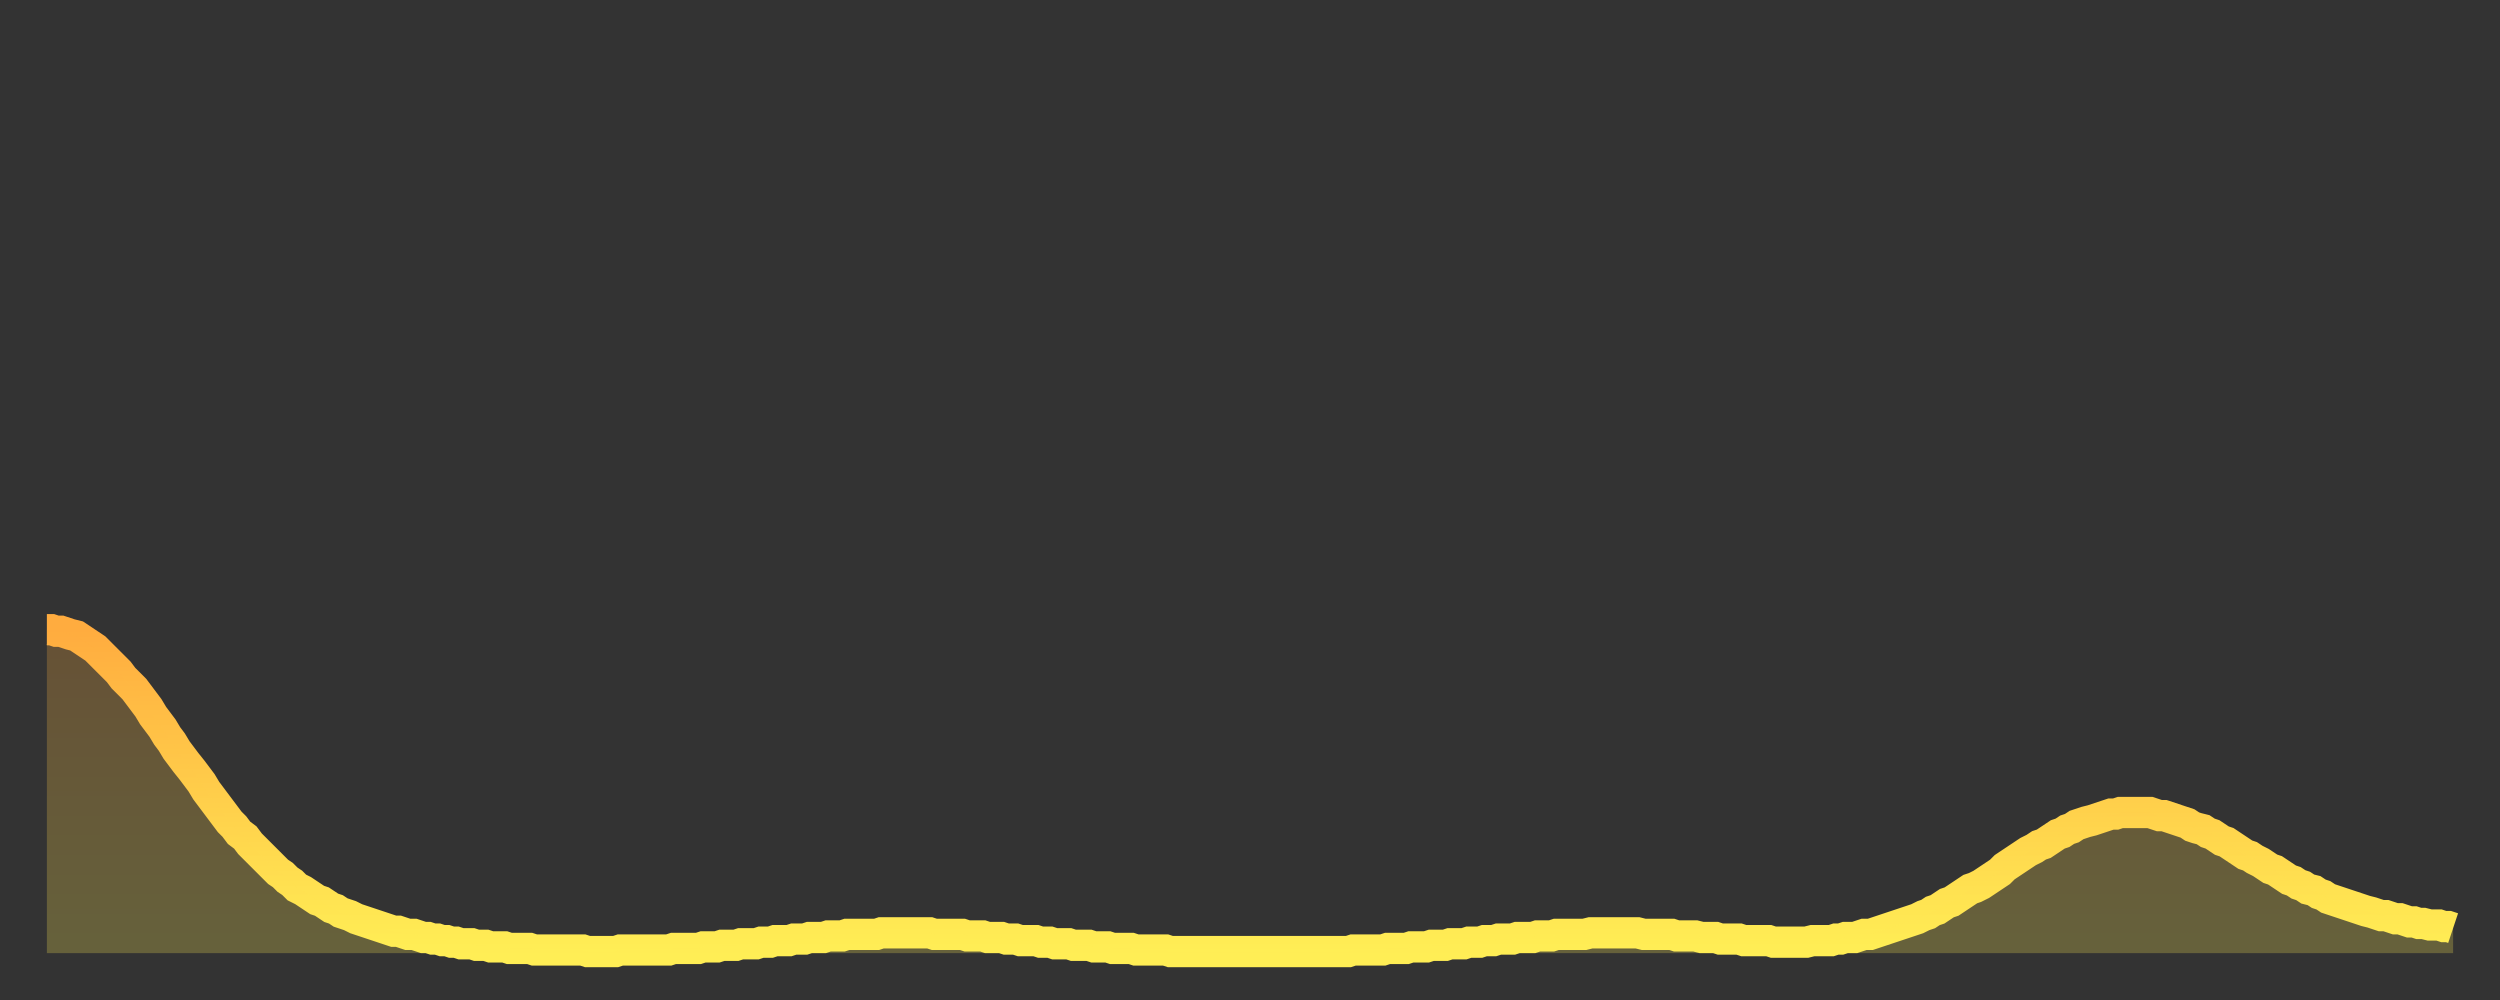 <?xml version="1.0" encoding="utf-8" ?>
<svg baseProfile="full" height="64" version="1.1" width="160" xmlns="http://www.w3.org/2000/svg" xmlns:ev="http://www.w3.org/2001/xml-events" xmlns:xlink="http://www.w3.org/1999/xlink"><rect width="100%" height="100%" fill="#333333" stroke="none"/><defs><linearGradient id="id530420" x1="0" x2="0" y1="0" y2="1"><stop offset="0%" stop-color="#ffac3f" /><stop offset="50%" stop-color="#ffcd4a" /><stop offset="100%" stop-color="#ffee55" /></linearGradient></defs><g transform="translate(3,3)"><g><path d="M 0.0 37.3 0.3 37.3 0.6 37.4 0.9 37.4 1.2 37.5 1.5 37.6 1.9 37.7 2.2 37.9 2.5 38.1 2.8 38.3 3.1 38.5 3.4 38.8 3.7 39.1 4.0 39.4 4.3 39.7 4.6 40.0 4.9 40.4 5.2 40.7 5.6 41.1 5.9 41.5 6.2 41.9 6.5 42.3 6.8 42.8 7.1 43.2 7.4 43.6 7.7 44.1 8.0 44.5 8.3 45.0 8.6 45.4 8.9 45.8 9.3 46.3 9.6 46.7 9.9 47.1 10.2 47.6 10.5 48.0 10.8 48.4 11.1 48.8 11.4 49.2 11.7 49.6 12.0 49.9 12.3 50.3 12.7 50.6 13.0 51.0 13.3 51.3 13.6 51.6 13.9 51.9 14.2 52.2 14.5 52.5 14.8 52.8 15.1 53.0 15.4 53.3 15.7 53.5 16.0 53.8 16.4 54.0 16.7 54.2 17.0 54.4 17.3 54.6 17.6 54.7 17.9 54.9 18.2 55.1 18.5 55.2 18.8 55.4 19.1 55.5 19.4 55.6 19.8 55.8 20.1 55.9 20.4 56.0 20.7 56.1 21.0 56.2 21.3 56.3 21.6 56.4 21.9 56.5 22.2 56.6 22.5 56.6 22.8 56.7 23.1 56.8 23.5 56.8 23.8 56.9 24.1 57.0 24.4 57.0 24.7 57.1 25.0 57.1 25.3 57.2 25.6 57.2 25.9 57.3 26.2 57.3 26.5 57.4 26.8 57.4 27.2 57.4 27.5 57.5 27.8 57.5 28.1 57.5 28.4 57.6 28.7 57.6 29.0 57.6 29.3 57.6 29.6 57.7 29.9 57.7 30.2 57.7 30.6 57.7 30.9 57.7 31.2 57.8 31.5 57.8 31.8 57.8 32.1 57.8 32.4 57.8 32.7 57.8 33.0 57.8 33.3 57.8 33.6 57.8 33.9 57.8 34.3 57.8 34.6 57.9 34.9 57.9 35.2 57.9 35.5 57.9 35.8 57.9 36.1 57.9 36.4 57.9 36.7 57.8 37.0 57.8 37.3 57.8 37.7 57.8 38.0 57.8 38.3 57.8 38.6 57.8 38.9 57.8 39.2 57.8 39.5 57.8 39.8 57.8 40.1 57.7 40.4 57.7 40.7 57.7 41.0 57.7 41.4 57.7 41.7 57.7 42.0 57.6 42.3 57.6 42.6 57.6 42.9 57.6 43.2 57.5 43.5 57.5 43.8 57.5 44.1 57.5 44.4 57.4 44.7 57.4 45.1 57.4 45.4 57.4 45.7 57.3 46.0 57.3 46.3 57.3 46.6 57.2 46.9 57.2 47.2 57.2 47.5 57.2 47.8 57.1 48.1 57.1 48.5 57.1 48.8 57.0 49.1 57.0 49.4 57.0 49.7 57.0 50.0 56.9 50.3 56.9 50.6 56.9 50.9 56.9 51.2 56.8 51.5 56.8 51.8 56.8 52.2 56.8 52.5 56.8 52.8 56.8 53.1 56.8 53.4 56.7 53.7 56.7 54.0 56.7 54.3 56.7 54.6 56.7 54.9 56.7 55.2 56.7 55.6 56.7 55.9 56.7 56.2 56.7 56.5 56.7 56.8 56.8 57.1 56.8 57.4 56.8 57.7 56.8 58.0 56.8 58.3 56.8 58.6 56.8 58.9 56.9 59.3 56.9 59.6 56.9 59.9 56.9 60.2 57.0 60.5 57.0 60.8 57.0 61.1 57.0 61.4 57.1 61.7 57.1 62.0 57.1 62.3 57.2 62.6 57.2 63.0 57.2 63.3 57.2 63.6 57.3 63.9 57.3 64.2 57.3 64.5 57.4 64.8 57.4 65.1 57.4 65.4 57.4 65.7 57.5 66.0 57.5 66.4 57.5 66.7 57.5 67.0 57.6 67.3 57.6 67.6 57.6 67.9 57.6 68.2 57.7 68.5 57.7 68.8 57.7 69.1 57.7 69.4 57.7 69.7 57.8 70.1 57.8 70.4 57.8 70.7 57.8 71.0 57.8 71.3 57.8 71.6 57.8 71.9 57.9 72.2 57.9 72.5 57.9 72.8 57.9 73.1 57.9 73.5 57.9 73.8 57.9 74.1 57.9 74.4 57.9 74.7 57.9 75.0 57.9 75.3 57.9 75.6 57.9 75.9 57.9 76.2 57.9 76.5 57.9 76.8 57.9 77.2 57.9 77.5 57.9 77.8 57.9 78.1 57.9 78.4 57.9 78.7 57.9 79.0 57.9 79.3 57.9 79.6 57.9 79.9 57.9 80.2 57.9 80.5 57.9 80.9 57.9 81.2 57.9 81.5 57.9 81.8 57.9 82.1 57.9 82.4 57.9 82.7 57.9 83.0 57.9 83.3 57.9 83.6 57.8 83.9 57.8 84.3 57.8 84.6 57.8 84.9 57.8 85.2 57.8 85.5 57.8 85.8 57.7 86.1 57.7 86.4 57.7 86.7 57.7 87.0 57.7 87.3 57.6 87.6 57.6 88.0 57.6 88.3 57.6 88.6 57.5 88.9 57.5 89.2 57.5 89.5 57.5 89.8 57.4 90.1 57.4 90.4 57.4 90.7 57.4 91.0 57.3 91.4 57.3 91.7 57.3 92.0 57.2 92.3 57.2 92.6 57.2 92.9 57.1 93.2 57.1 93.5 57.1 93.8 57.1 94.1 57.0 94.4 57.0 94.7 57.0 95.1 57.0 95.4 56.9 95.7 56.9 96.0 56.9 96.3 56.9 96.6 56.8 96.9 56.8 97.2 56.8 97.5 56.8 97.8 56.8 98.1 56.8 98.4 56.8 98.8 56.7 99.1 56.7 99.4 56.7 99.7 56.7 100.0 56.7 100.3 56.7 100.6 56.7 100.9 56.7 101.2 56.7 101.5 56.7 101.8 56.7 102.2 56.8 102.5 56.8 102.8 56.8 103.1 56.8 103.4 56.8 103.7 56.8 104.0 56.8 104.3 56.9 104.6 56.9 104.9 56.9 105.2 56.9 105.5 56.9 105.9 57.0 106.2 57.0 106.5 57.0 106.8 57.0 107.1 57.1 107.4 57.1 107.7 57.1 108.0 57.1 108.3 57.1 108.6 57.2 108.9 57.2 109.3 57.2 109.6 57.2 109.9 57.2 110.2 57.2 110.5 57.3 110.8 57.3 111.1 57.3 111.4 57.3 111.7 57.3 112.0 57.3 112.3 57.3 112.6 57.3 113.0 57.2 113.3 57.2 113.6 57.2 113.9 57.2 114.2 57.2 114.5 57.1 114.8 57.1 115.1 57.0 115.4 57.0 115.7 57.0 116.0 56.9 116.3 56.8 116.7 56.8 117.0 56.7 117.3 56.6 117.6 56.5 117.9 56.4 118.2 56.3 118.5 56.2 118.8 56.1 119.1 56.0 119.4 55.9 119.7 55.8 120.1 55.6 120.4 55.5 120.7 55.3 121.0 55.2 121.3 55.0 121.6 54.8 121.9 54.7 122.2 54.5 122.5 54.3 122.8 54.1 123.1 53.9 123.4 53.8 123.8 53.6 124.1 53.4 124.4 53.2 124.7 53.0 125.0 52.8 125.3 52.5 125.6 52.3 125.9 52.1 126.2 51.9 126.5 51.7 126.8 51.5 127.2 51.3 127.5 51.1 127.8 51.0 128.1 50.8 128.4 50.6 128.7 50.4 129.0 50.3 129.3 50.1 129.6 50.0 129.9 49.8 130.2 49.7 130.5 49.6 130.9 49.5 131.2 49.4 131.5 49.3 131.8 49.2 132.1 49.1 132.4 49.1 132.7 49.0 133.0 49.0 133.3 49.0 133.6 49.0 133.9 49.0 134.2 49.0 134.6 49.0 134.9 49.1 135.2 49.2 135.5 49.2 135.8 49.3 136.1 49.4 136.4 49.5 136.7 49.6 137.0 49.7 137.3 49.9 137.6 50.0 138.0 50.1 138.3 50.3 138.6 50.4 138.9 50.6 139.2 50.8 139.5 50.9 139.8 51.1 140.1 51.3 140.4 51.5 140.7 51.7 141.0 51.8 141.3 52.0 141.7 52.2 142.0 52.4 142.3 52.6 142.6 52.7 142.9 52.9 143.2 53.1 143.5 53.3 143.8 53.4 144.1 53.6 144.4 53.7 144.7 53.9 145.1 54.0 145.4 54.2 145.7 54.3 146.0 54.5 146.3 54.6 146.6 54.7 146.9 54.8 147.2 54.9 147.5 55.0 147.8 55.1 148.1 55.2 148.4 55.3 148.8 55.4 149.1 55.5 149.4 55.6 149.7 55.6 150.0 55.7 150.3 55.8 150.6 55.8 150.9 55.9 151.2 56.0 151.5 56.0 151.8 56.1 152.1 56.1 152.5 56.2 152.8 56.2 153.1 56.2 153.4 56.3 153.7 56.3 154.0 56.4" fill="none" id="graph-curve" opacity="1" stroke="url(#id530420)" stroke-width="2" /><path d="M 0 58 L 0.0 37.3 0.3 37.3 0.6 37.4 0.9 37.4 1.2 37.5 1.5 37.6 1.9 37.7 2.2 37.9 2.5 38.1 2.8 38.3 3.1 38.5 3.4 38.8 3.7 39.1 4.0 39.4 4.3 39.7 4.6 40.0 4.9 40.4 5.2 40.7 5.6 41.1 5.9 41.5 6.2 41.9 6.5 42.3 6.8 42.8 7.1 43.2 7.4 43.6 7.7 44.1 8.0 44.5 8.3 45.0 8.6 45.4 8.9 45.8 9.3 46.3 9.6 46.7 9.9 47.1 10.2 47.6 10.5 48.0 10.8 48.4 11.1 48.8 11.4 49.2 11.7 49.6 12.0 49.9 12.3 50.3 12.7 50.6 13.0 51.0 13.3 51.3 13.6 51.6 13.9 51.9 14.2 52.2 14.5 52.5 14.8 52.8 15.1 53.0 15.4 53.3 15.7 53.5 16.0 53.8 16.4 54.0 16.7 54.2 17.0 54.4 17.3 54.6 17.6 54.7 17.9 54.9 18.2 55.1 18.5 55.2 18.8 55.4 19.1 55.5 19.4 55.6 19.8 55.8 20.1 55.9 20.4 56.0 20.7 56.1 21.0 56.2 21.3 56.3 21.6 56.4 21.9 56.5 22.2 56.6 22.5 56.6 22.8 56.7 23.1 56.8 23.5 56.8 23.8 56.9 24.1 57.0 24.4 57.0 24.7 57.1 25.0 57.1 25.3 57.2 25.6 57.2 25.9 57.3 26.2 57.3 26.5 57.4 26.8 57.4 27.2 57.4 27.5 57.5 27.8 57.5 28.1 57.5 28.4 57.6 28.7 57.6 29.0 57.6 29.3 57.6 29.6 57.7 29.9 57.7 30.2 57.7 30.6 57.7 30.9 57.7 31.2 57.8 31.5 57.8 31.8 57.8 32.1 57.8 32.4 57.8 32.7 57.8 33.0 57.8 33.3 57.8 33.6 57.8 33.9 57.8 34.3 57.8 34.6 57.9 34.9 57.9 35.2 57.9 35.5 57.9 35.8 57.9 36.1 57.9 36.4 57.9 36.7 57.8 37.0 57.8 37.3 57.8 37.7 57.8 38.0 57.8 38.3 57.8 38.6 57.8 38.9 57.8 39.2 57.8 39.5 57.8 39.8 57.8 40.1 57.7 40.4 57.7 40.7 57.7 41.0 57.7 41.4 57.7 41.7 57.7 42.0 57.6 42.3 57.6 42.6 57.6 42.9 57.6 43.2 57.5 43.5 57.5 43.8 57.5 44.1 57.5 44.4 57.4 44.7 57.4 45.1 57.4 45.4 57.4 45.7 57.3 46.0 57.3 46.3 57.3 46.6 57.2 46.9 57.2 47.2 57.2 47.5 57.2 47.8 57.1 48.1 57.1 48.5 57.1 48.8 57.0 49.1 57.0 49.4 57.0 49.7 57.0 50.0 56.9 50.3 56.9 50.6 56.9 50.9 56.9 51.2 56.8 51.5 56.8 51.8 56.8 52.2 56.8 52.5 56.8 52.8 56.8 53.1 56.8 53.4 56.7 53.7 56.7 54.0 56.7 54.3 56.7 54.6 56.7 54.9 56.7 55.2 56.7 55.6 56.7 55.9 56.7 56.2 56.7 56.5 56.7 56.8 56.8 57.1 56.8 57.4 56.8 57.7 56.8 58.0 56.8 58.3 56.8 58.6 56.8 58.9 56.9 59.3 56.9 59.6 56.9 59.9 56.9 60.2 57.0 60.5 57.0 60.8 57.0 61.1 57.0 61.4 57.1 61.7 57.1 62.0 57.1 62.3 57.2 62.6 57.2 63.0 57.2 63.3 57.2 63.6 57.3 63.9 57.3 64.2 57.3 64.5 57.4 64.8 57.4 65.1 57.4 65.4 57.4 65.7 57.5 66.0 57.5 66.4 57.5 66.7 57.5 67.0 57.6 67.3 57.6 67.6 57.6 67.9 57.6 68.2 57.7 68.5 57.7 68.8 57.7 69.1 57.7 69.4 57.7 69.7 57.8 70.1 57.8 70.4 57.8 70.7 57.8 71.0 57.8 71.3 57.8 71.6 57.8 71.9 57.9 72.2 57.9 72.5 57.9 72.8 57.9 73.1 57.9 73.5 57.9 73.8 57.9 74.1 57.9 74.4 57.9 74.7 57.9 75.0 57.9 75.3 57.9 75.6 57.9 75.9 57.9 76.2 57.9 76.5 57.9 76.8 57.9 77.2 57.9 77.5 57.9 77.8 57.9 78.1 57.9 78.4 57.9 78.7 57.9 79.0 57.9 79.3 57.9 79.6 57.9 79.9 57.9 80.2 57.9 80.5 57.9 80.9 57.9 81.2 57.9 81.5 57.9 81.8 57.9 82.1 57.9 82.4 57.9 82.7 57.9 83.0 57.9 83.3 57.9 83.6 57.8 83.9 57.8 84.3 57.8 84.6 57.8 84.9 57.8 85.2 57.8 85.5 57.8 85.8 57.7 86.1 57.7 86.4 57.7 86.7 57.7 87.0 57.7 87.3 57.6 87.6 57.6 88.0 57.6 88.3 57.6 88.6 57.5 88.9 57.5 89.2 57.5 89.5 57.5 89.8 57.4 90.1 57.4 90.4 57.4 90.7 57.4 91.0 57.3 91.4 57.3 91.7 57.3 92.0 57.2 92.3 57.2 92.6 57.2 92.9 57.1 93.2 57.1 93.5 57.1 93.8 57.1 94.1 57.0 94.4 57.0 94.7 57.0 95.1 57.0 95.4 56.9 95.7 56.9 96.0 56.9 96.3 56.9 96.6 56.8 96.9 56.8 97.2 56.8 97.5 56.8 97.8 56.8 98.1 56.8 98.4 56.8 98.8 56.7 99.1 56.7 99.4 56.7 99.7 56.7 100.0 56.7 100.3 56.7 100.6 56.7 100.9 56.7 101.2 56.7 101.5 56.7 101.8 56.7 102.2 56.8 102.5 56.8 102.8 56.8 103.1 56.8 103.4 56.8 103.7 56.8 104.0 56.8 104.3 56.9 104.6 56.9 104.9 56.9 105.2 56.9 105.5 56.9 105.9 57.0 106.2 57.0 106.5 57.0 106.8 57.0 107.1 57.1 107.4 57.1 107.7 57.1 108.0 57.1 108.3 57.1 108.6 57.2 108.9 57.2 109.3 57.2 109.6 57.2 109.9 57.2 110.2 57.2 110.5 57.3 110.8 57.3 111.1 57.3 111.4 57.3 111.7 57.3 112.0 57.3 112.3 57.3 112.6 57.3 113.0 57.2 113.3 57.2 113.6 57.2 113.9 57.2 114.2 57.2 114.5 57.1 114.8 57.1 115.1 57.0 115.4 57.0 115.7 57.0 116.0 56.9 116.3 56.8 116.7 56.8 117.0 56.7 117.3 56.6 117.6 56.5 117.9 56.4 118.2 56.3 118.5 56.2 118.8 56.1 119.1 56.0 119.4 55.9 119.7 55.8 120.1 55.6 120.4 55.5 120.7 55.3 121.0 55.2 121.3 55.0 121.6 54.8 121.9 54.7 122.2 54.5 122.5 54.3 122.8 54.1 123.1 53.9 123.4 53.8 123.8 53.6 124.1 53.4 124.4 53.2 124.7 53.0 125.0 52.8 125.3 52.5 125.6 52.3 125.9 52.1 126.2 51.9 126.5 51.7 126.8 51.5 127.2 51.3 127.5 51.1 127.8 51.0 128.1 50.8 128.4 50.6 128.7 50.4 129.0 50.3 129.3 50.1 129.6 50.0 129.9 49.8 130.2 49.7 130.5 49.6 130.9 49.5 131.2 49.4 131.5 49.3 131.8 49.2 132.1 49.1 132.4 49.1 132.7 49.0 133.0 49.0 133.3 49.0 133.6 49.0 133.9 49.0 134.2 49.0 134.6 49.0 134.9 49.1 135.2 49.2 135.5 49.2 135.8 49.3 136.1 49.4 136.4 49.5 136.7 49.6 137.0 49.7 137.3 49.9 137.6 50.0 138.0 50.1 138.3 50.3 138.6 50.4 138.9 50.6 139.2 50.8 139.5 50.9 139.8 51.1 140.1 51.3 140.4 51.5 140.7 51.7 141.0 51.8 141.3 52.0 141.7 52.2 142.0 52.4 142.3 52.6 142.6 52.7 142.9 52.9 143.2 53.1 143.5 53.3 143.8 53.4 144.1 53.6 144.4 53.7 144.7 53.9 145.1 54.0 145.4 54.2 145.7 54.3 146.0 54.5 146.3 54.6 146.6 54.7 146.9 54.8 147.2 54.9 147.5 55.0 147.8 55.1 148.1 55.2 148.4 55.3 148.8 55.4 149.1 55.5 149.4 55.6 149.7 55.6 150.0 55.7 150.3 55.8 150.6 55.8 150.9 55.9 151.2 56.0 151.5 56.0 151.8 56.1 152.1 56.1 152.5 56.2 152.8 56.2 153.1 56.2 153.4 56.3 153.7 56.3 154.0 56.4 154 58" fill="url(#id530420)" fill-opacity=".25" id="graph-shadow" /></g></g></svg>
